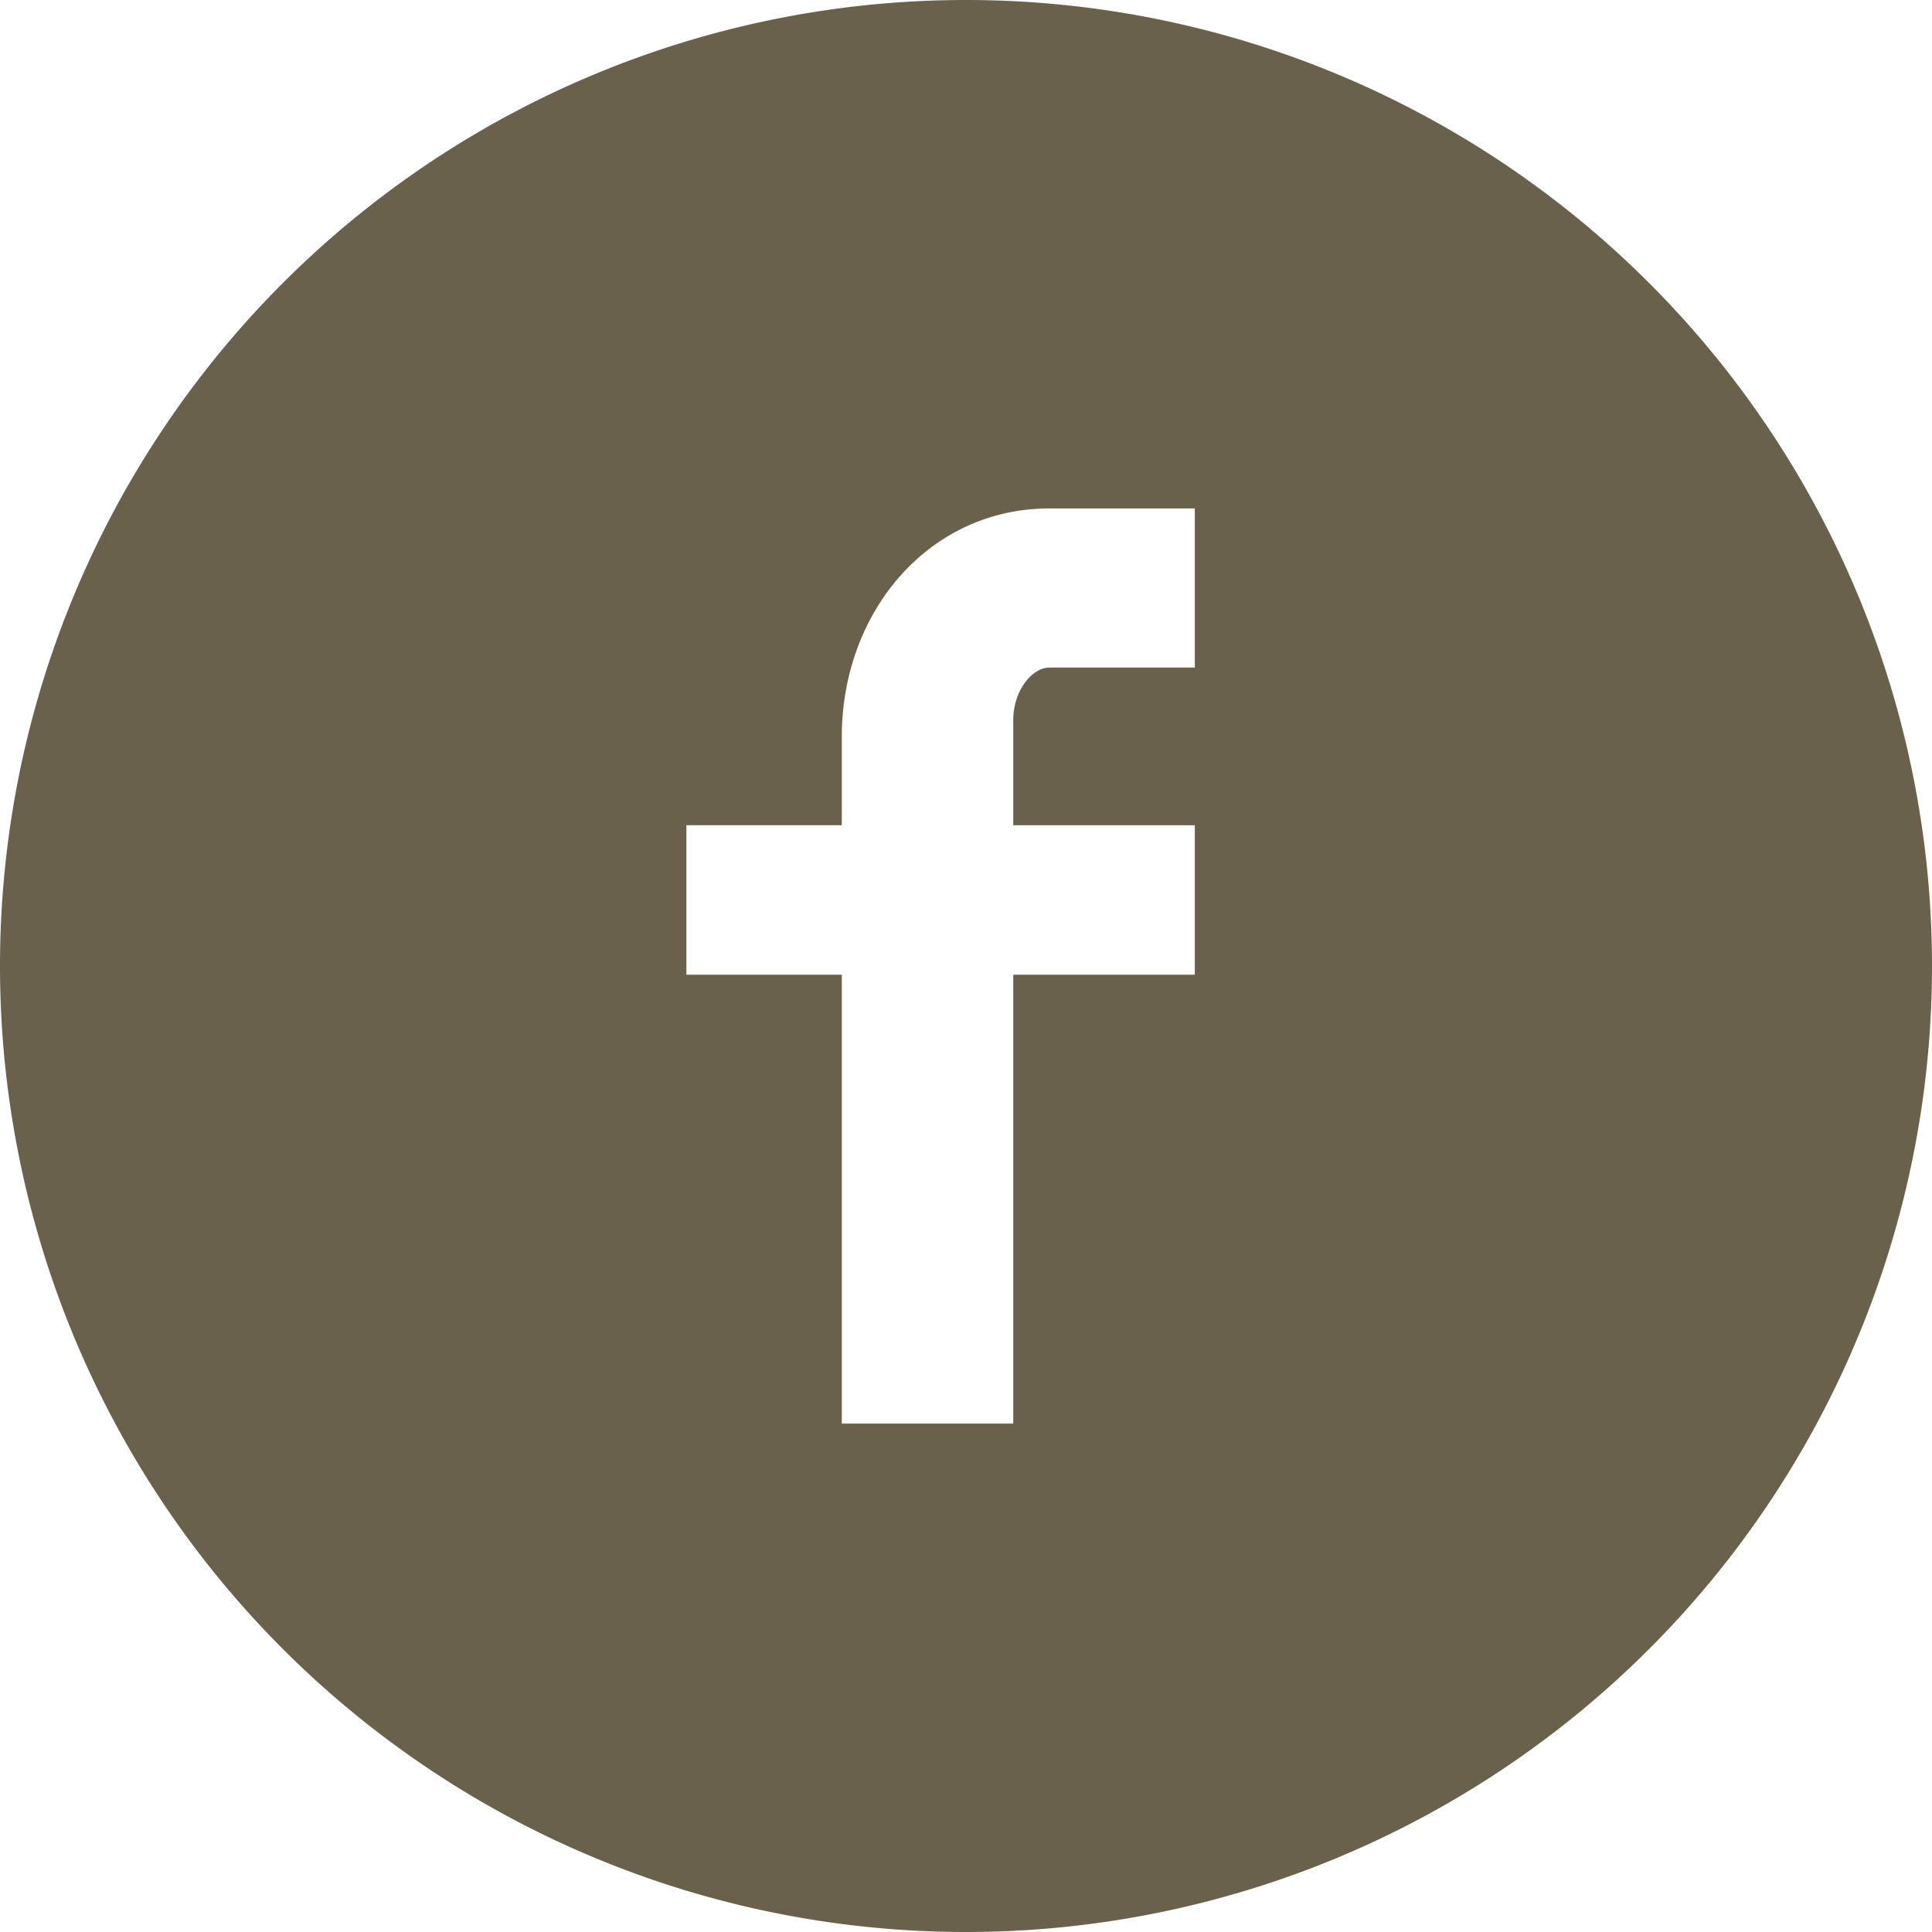 <svg xmlns="http://www.w3.org/2000/svg" width="289" height="289" viewBox="0 0 289 289">
  <defs>
    <style>
      .cls-1 {
        fill: #6a614d;
        fill-rule: evenodd;
      }
    </style>
  </defs>
  <path class="cls-1" d="M144.5,0A144.5,144.5,0,1,0,289,144.5,144.5,144.5,0,0,0,144.5,0Zm34.226,99.856H157c-2.569,0-5.433,3.375-5.433,7.9v15.687h27.159V145.8H151.567v67.149H125.92V145.8H102.671V123.439H125.92V110.277c0-18.871,13.1-34.223,31.08-34.223h21.726v23.8Z"/>
</svg>

